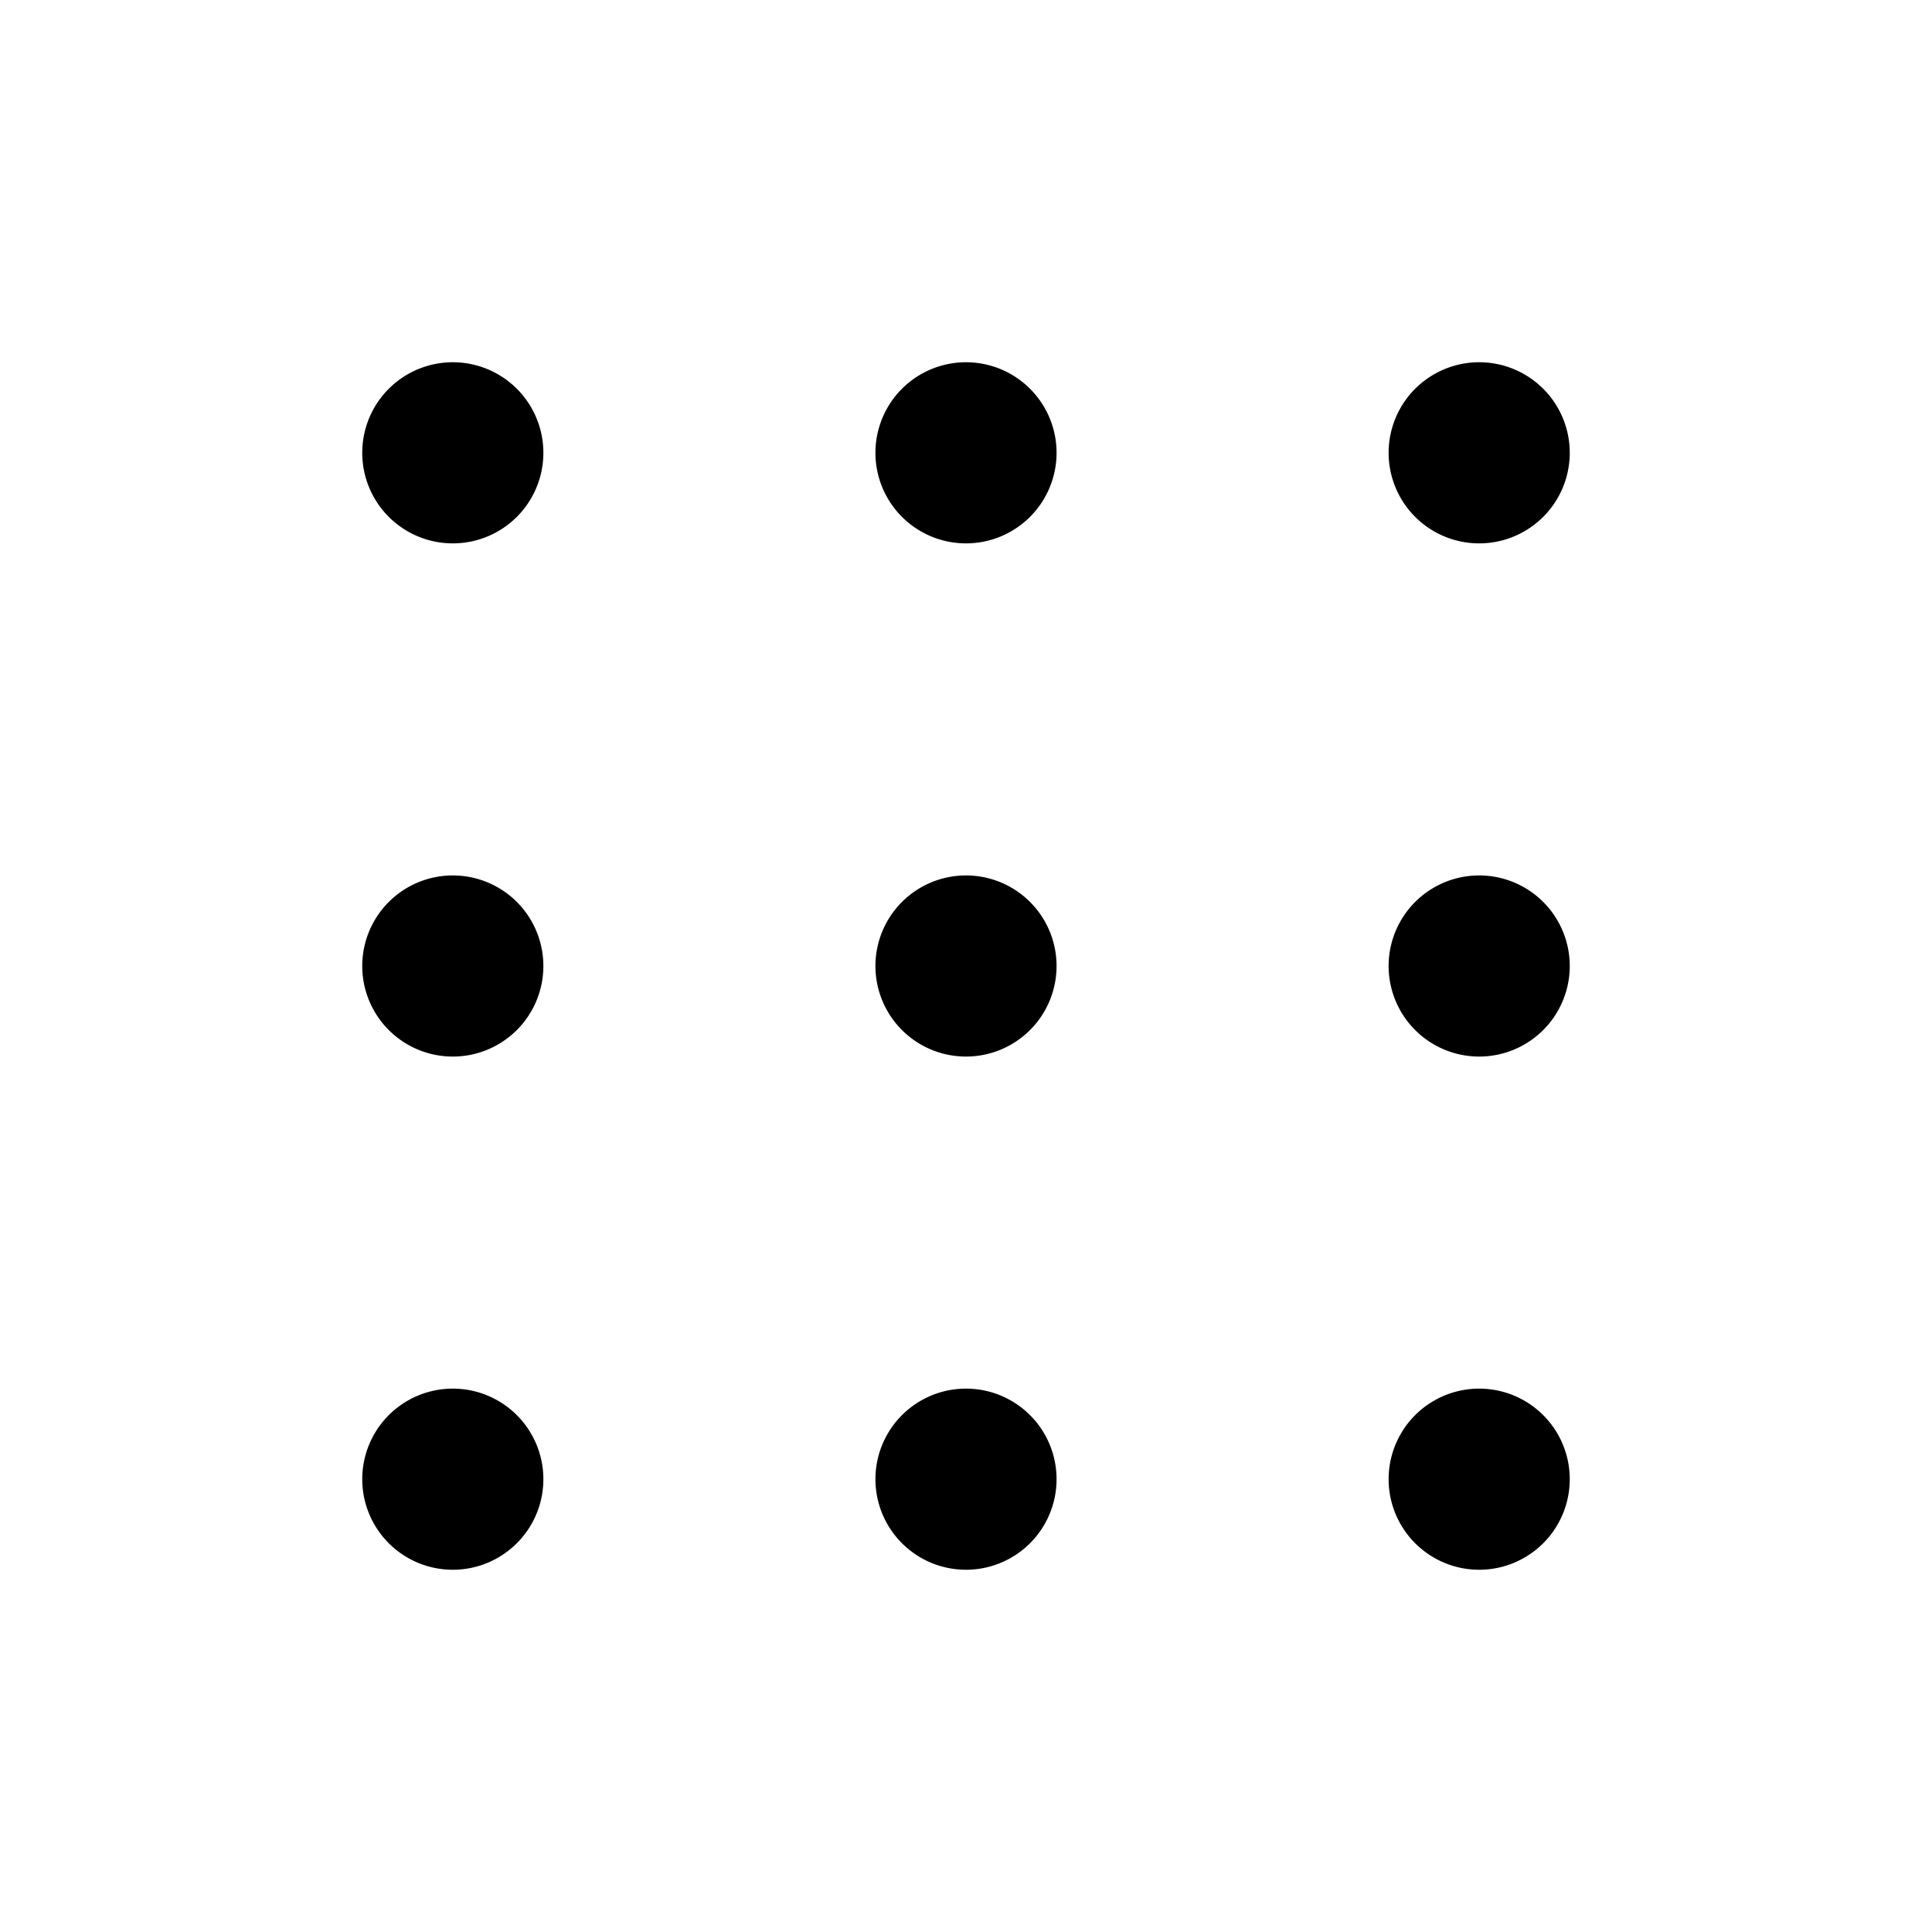 <svg width="32" height="32" fill="none" xmlns="http://www.w3.org/2000/svg"><path d="M7.5 9a1.5 1.5 0 100-3 1.5 1.5 0 000 3zM16 9a1.5 1.5 0 100-3 1.5 1.5 0 000 3zm8.5 0a1.5 1.5 0 100-3 1.5 1.5 0 000 3zm-17 8.5a1.5 1.5 0 100-3 1.5 1.5 0 000 3zm8.5 0a1.5 1.5 0 100-3 1.5 1.5 0 000 3zm8.5 0a1.5 1.5 0 100-3 1.5 1.5 0 000 3zM7.5 26a1.5 1.5 0 100-3 1.5 1.5 0 000 3zm8.5 0a1.5 1.5 0 100-3 1.5 1.5 0 000 3zm8.5 0a1.5 1.5 0 100-3 1.5 1.5 0 000 3z" fill="#000"/></svg>